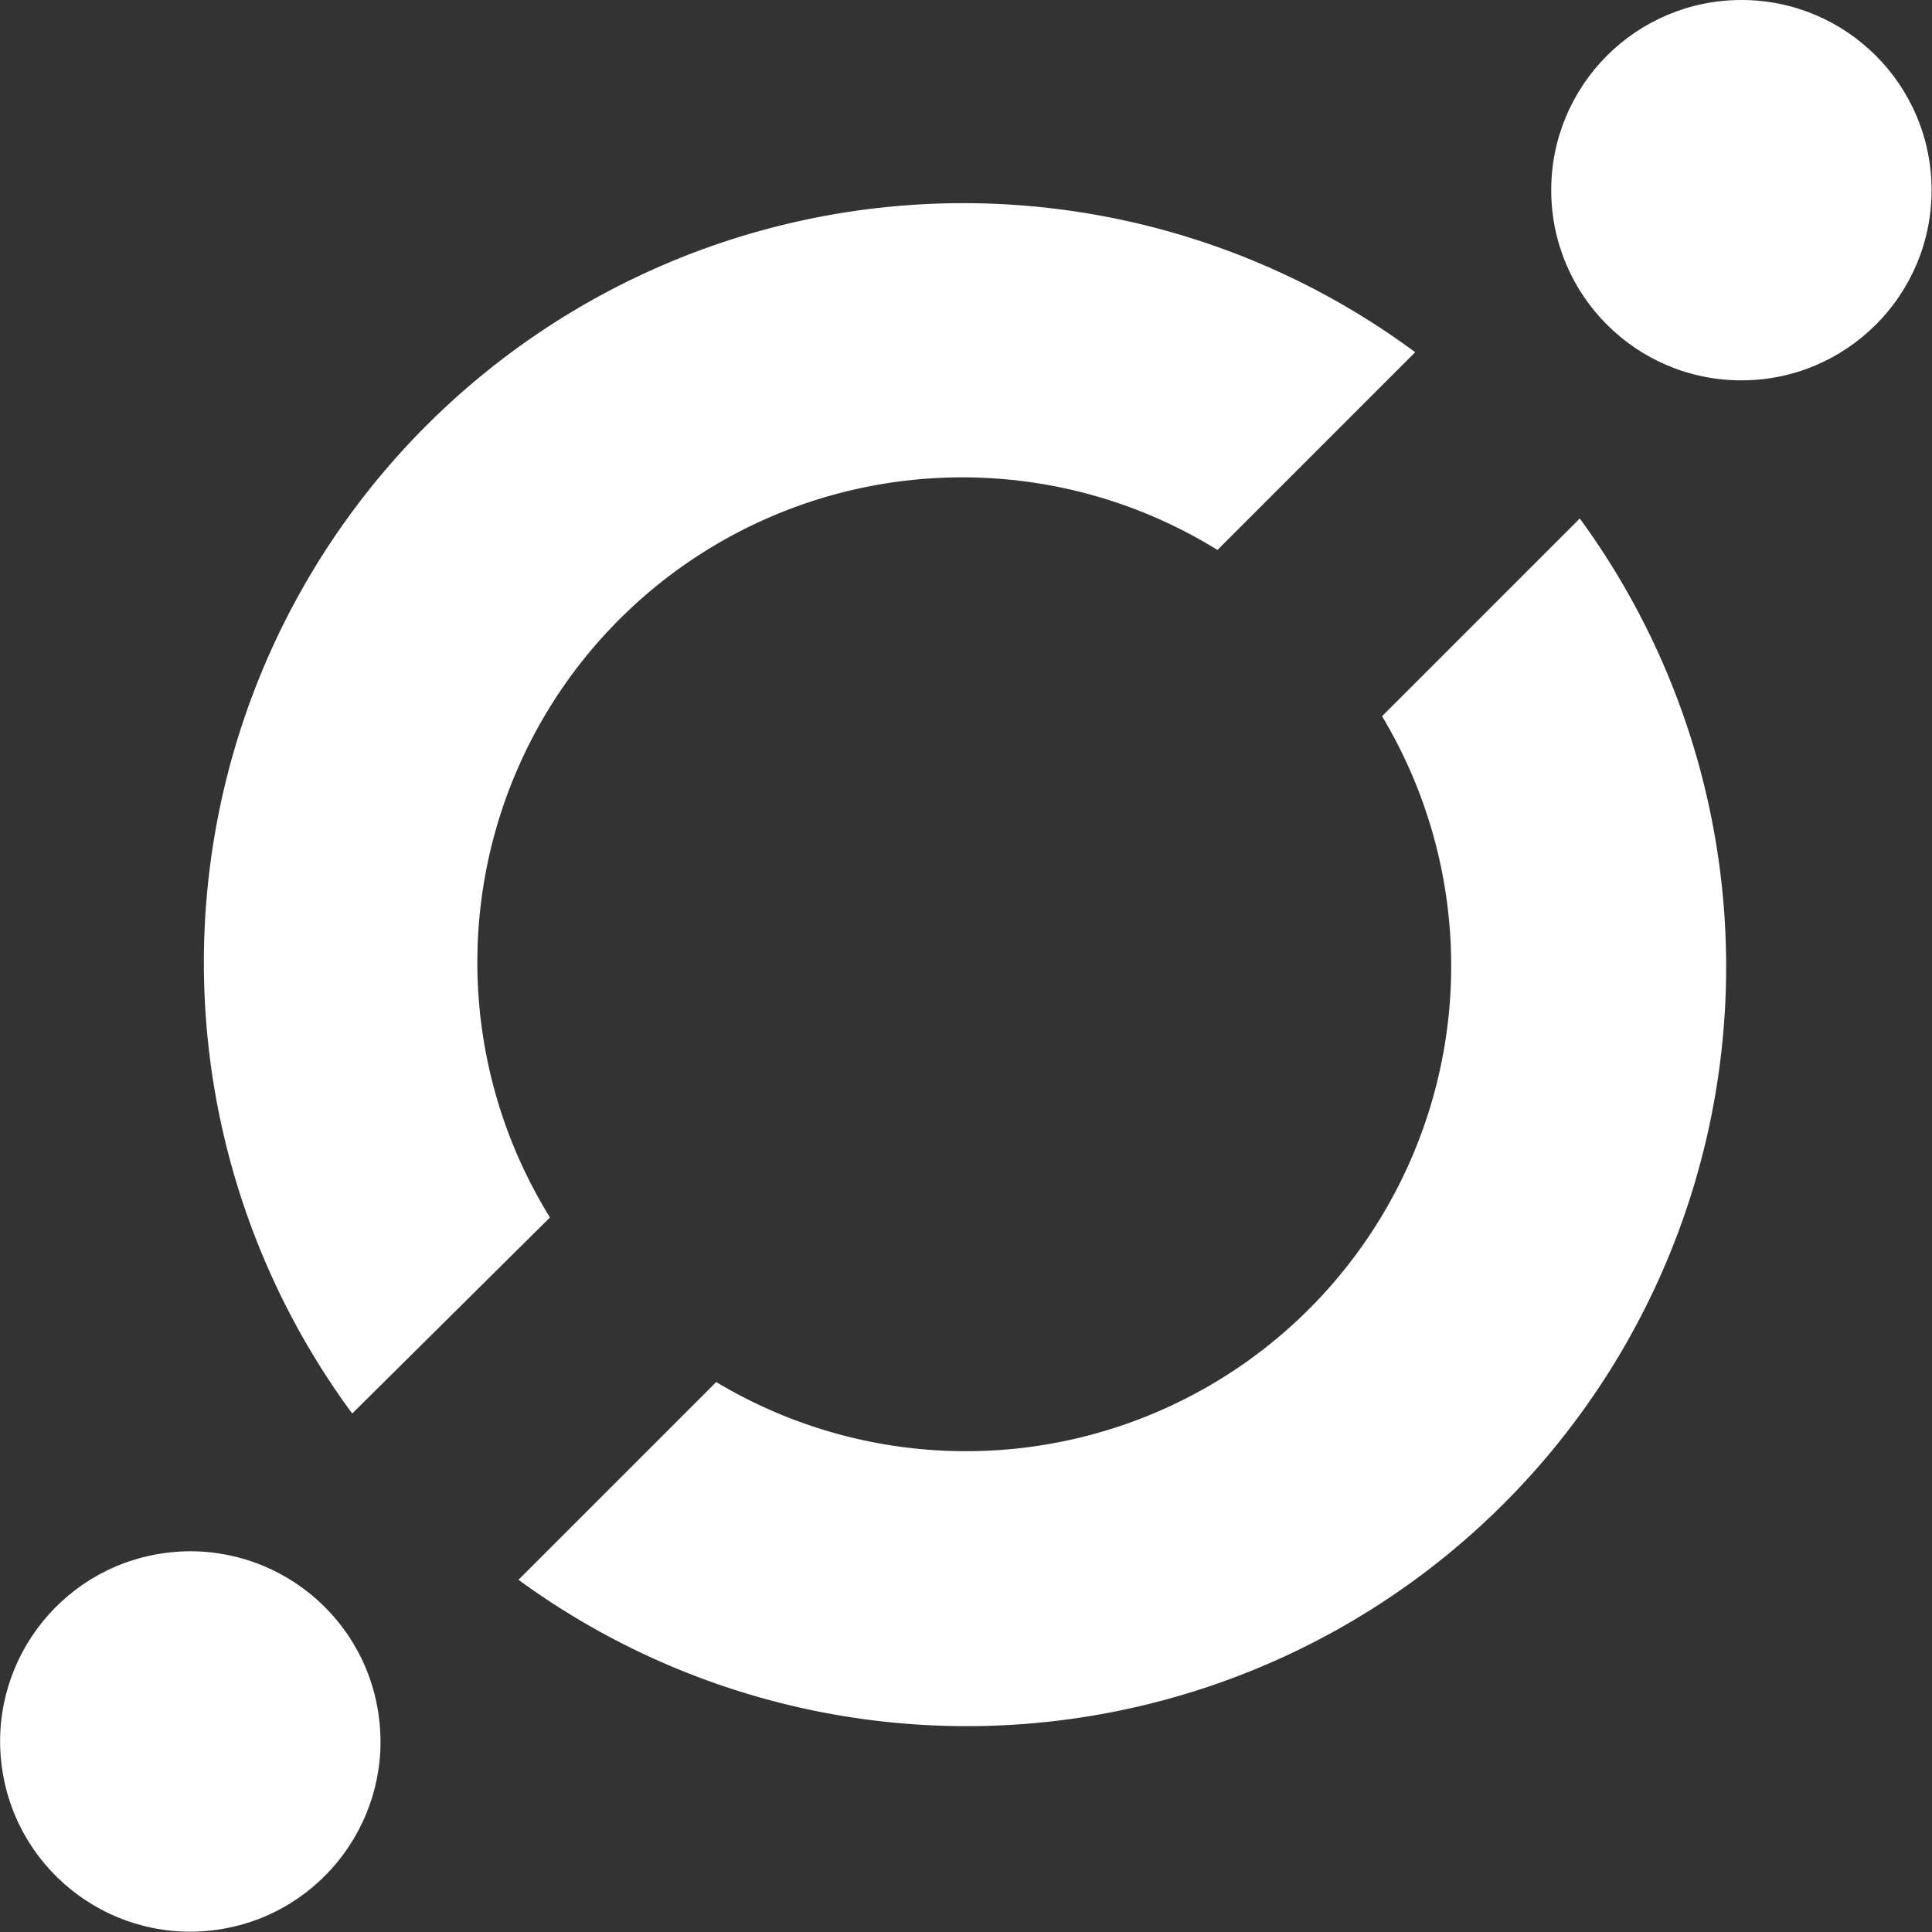 <svg xmlns="http://www.w3.org/2000/svg" viewBox="0 0 46.02 46.02"><rect x="0" y="0" width="46.02" height="46.02" fill="#333333" stroke="none"/><defs><style>.cls-1{fill:#fff;}</style></defs><title>资源 4</title><g id="图层_2" data-name="图层 2"><g id="图层_1-2" data-name="图层 1"><path class="cls-1" d="M13.1,29A11.55,11.55,0,0,1,29,13.1l4.71-4.71A18.09,18.09,0,0,0,8.39,33.67Z"/><path class="cls-1" d="M32.92,17.06A11.56,11.56,0,0,1,17.06,32.92l-4.71,4.71A18.09,18.09,0,0,0,37.63,12.35Z"/><circle class="cls-1" cx="41.48" cy="4.53" r="4.53"/><circle class="cls-1" cx="4.53" cy="41.48" r="4.53" transform="translate(-6.24 1.17) rotate(-8.73)"/></g></g></svg>